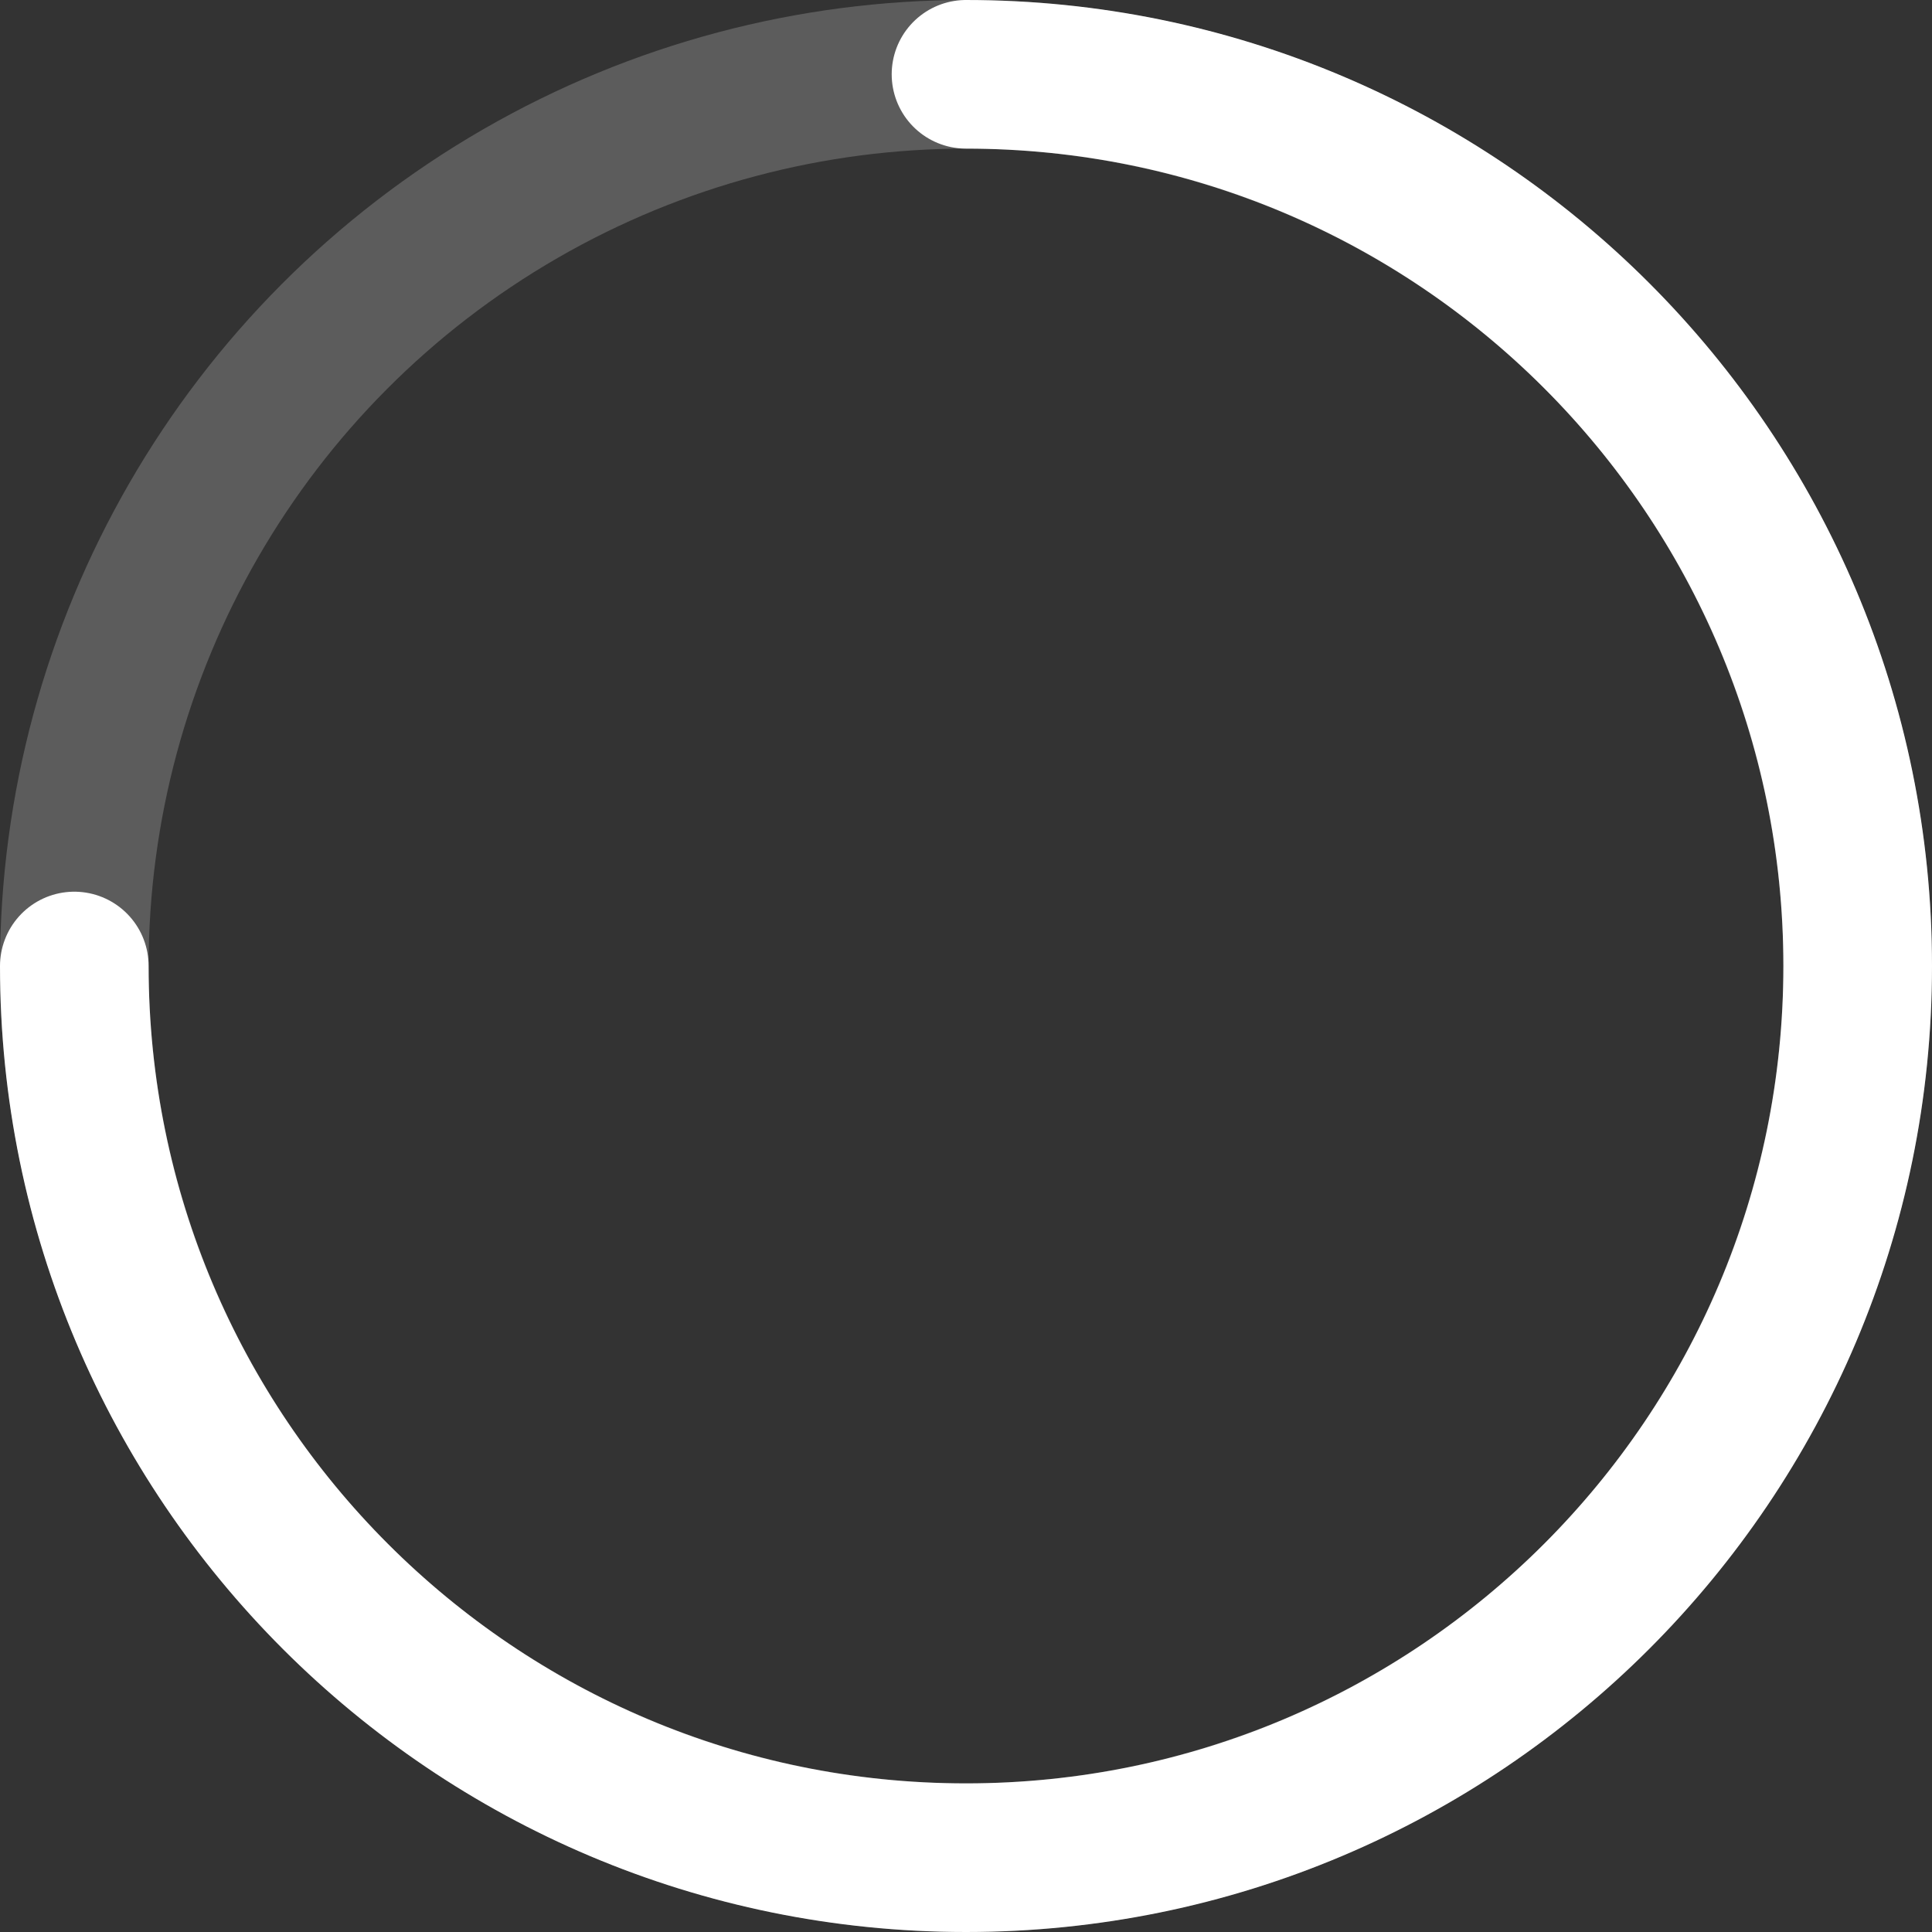 <svg xmlns="http://www.w3.org/2000/svg" width="130" height="130" viewBox="0 0 130 130">
    <rect x="0" y="0" width="130" height="130" fill="#333333" stroke="none"/>
    <g fill="none" fill-rule="evenodd">
        <g stroke="#FFF" stroke-width="10">
            <g transform="translate(-1131 -351) translate(1136 356)">
                <circle cx="60" cy="60" r="60" opacity=".2"/>
                <path stroke-linecap="round" stroke-linejoin="round" d="M0 60c0 33.137 26.863 60 60 60s60-26.863 60-60S93.137 0 60 0"/>
            </g>
        </g>
    </g>
</svg>
